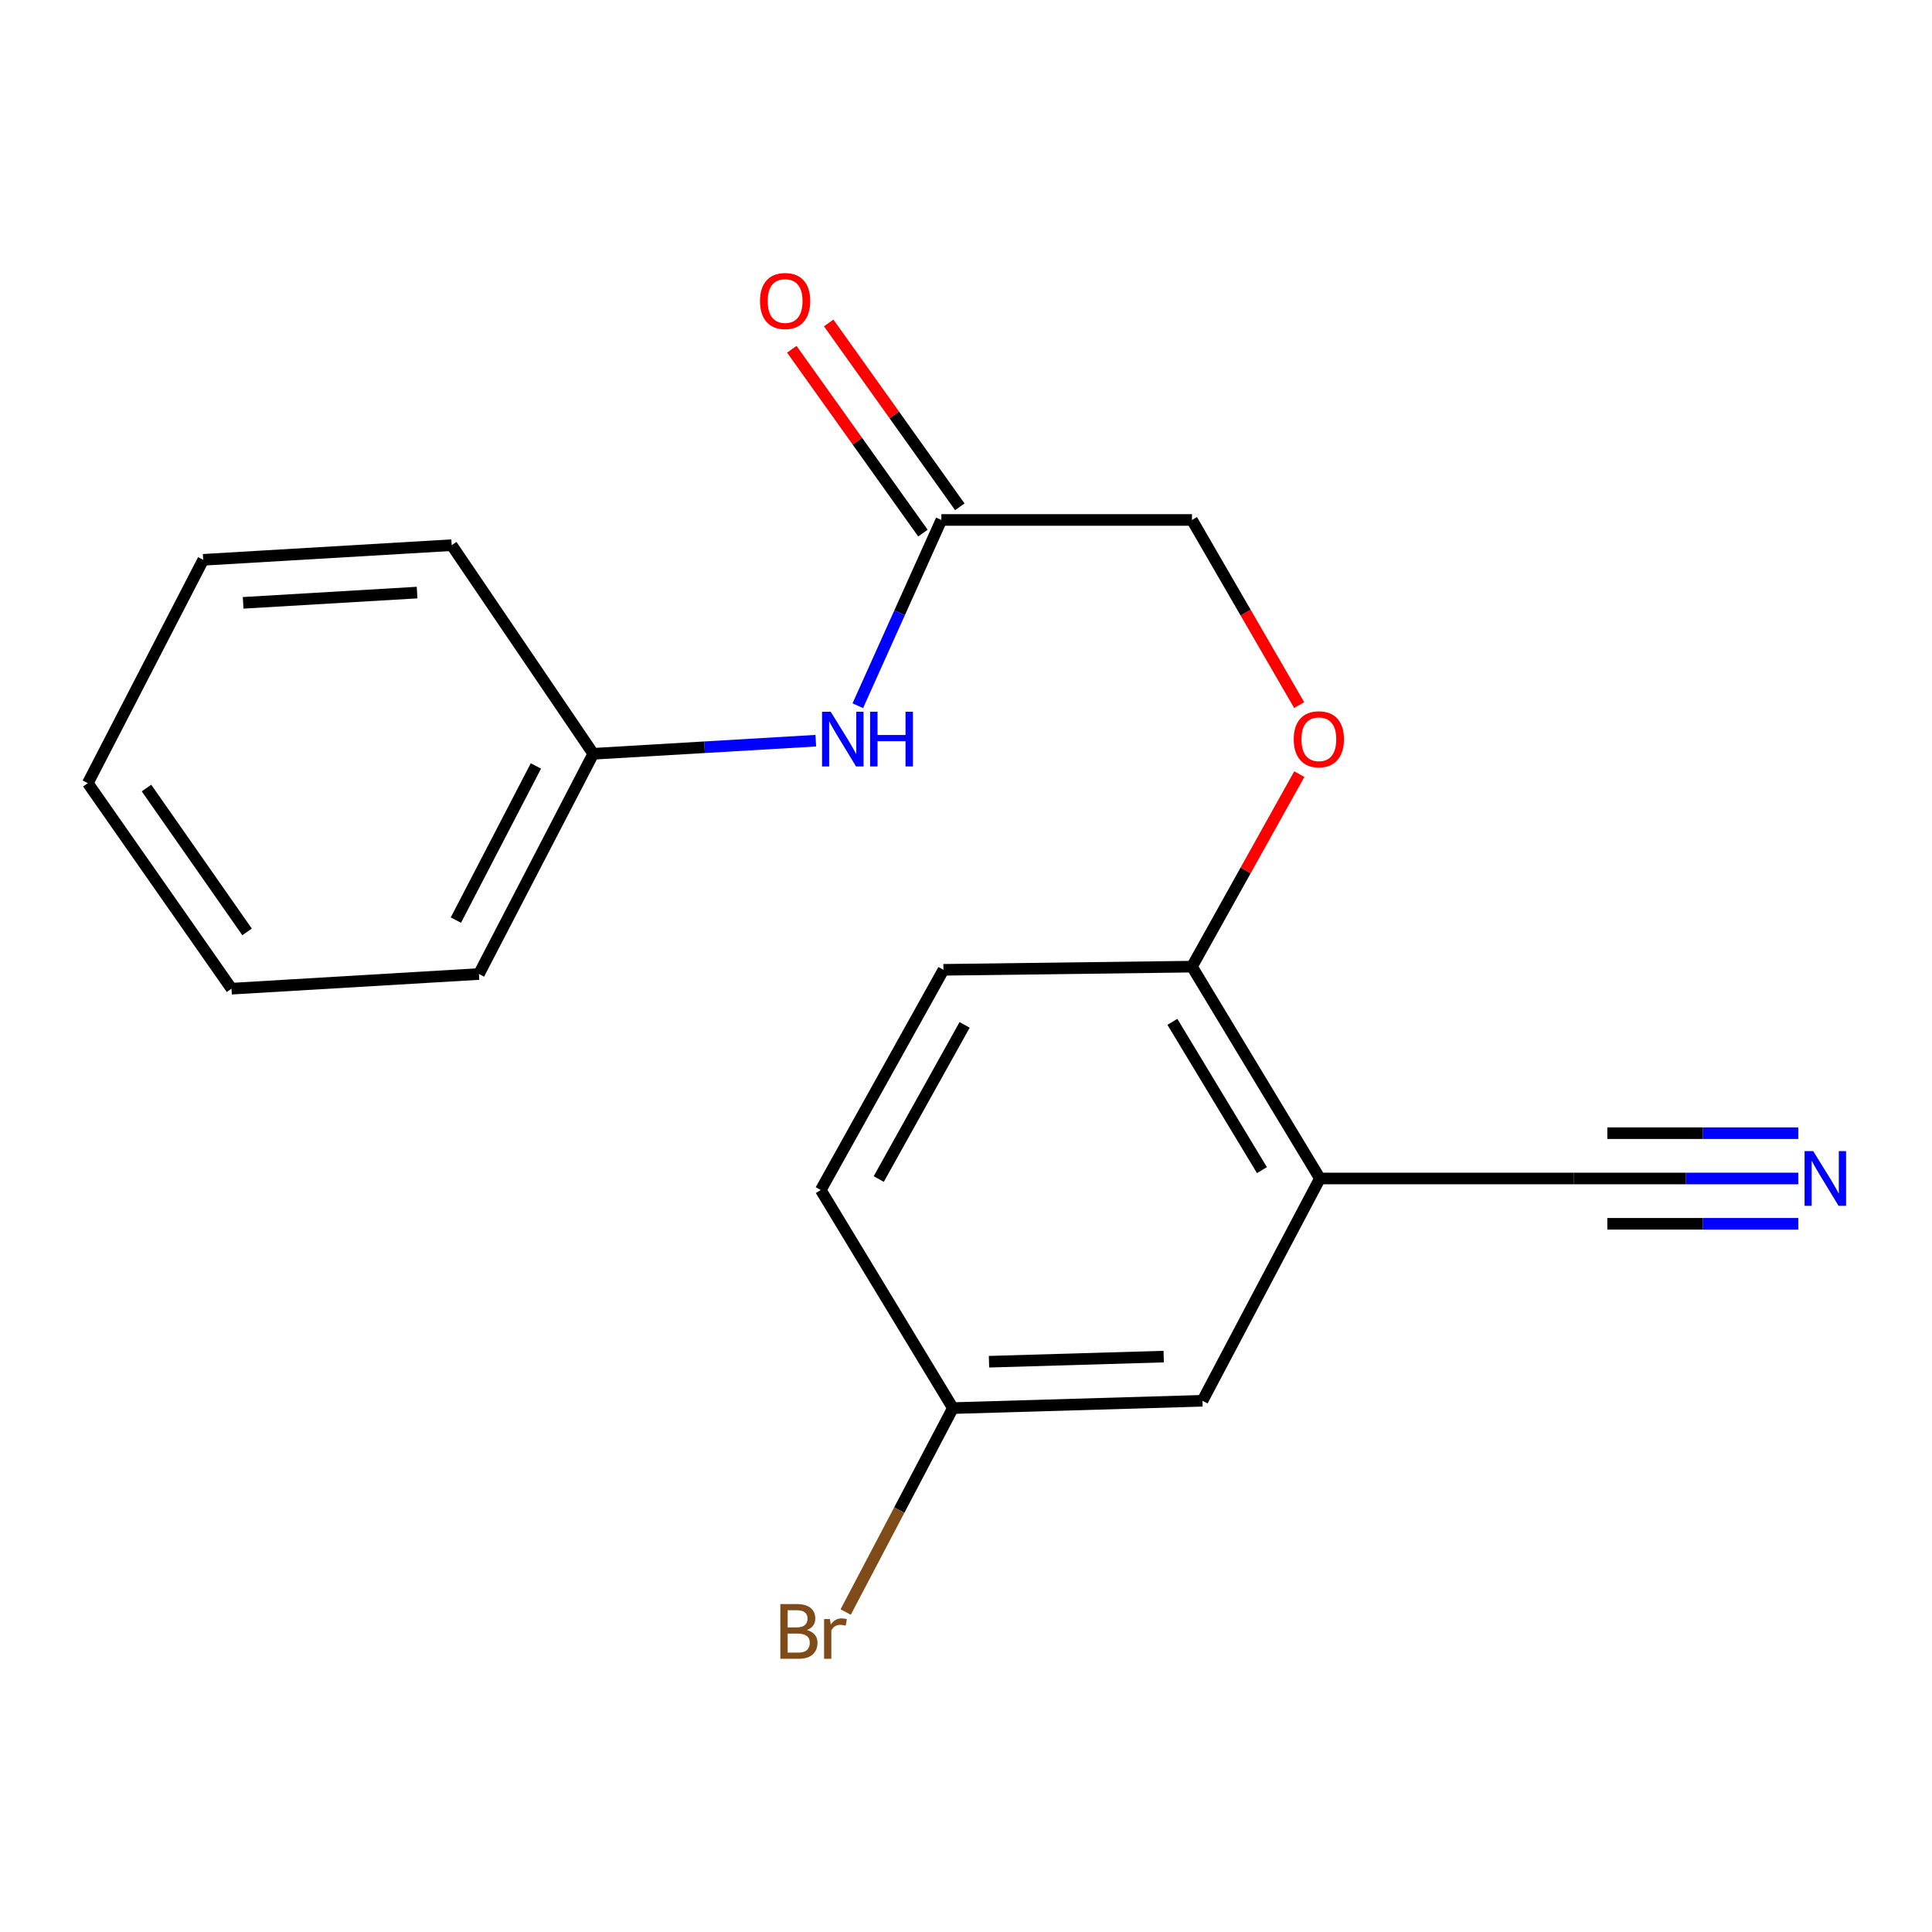 <?xml version='1.0' encoding='iso-8859-1'?>
<svg version='1.1' baseProfile='full'
              xmlns='http://www.w3.org/2000/svg'
                      xmlns:rdkit='http://www.rdkit.org/xml'
                      xmlns:xlink='http://www.w3.org/1999/xlink'
                  xml:space='preserve'
width='1000px' height='1000px' viewBox='0 0 1000 1000'>
<!-- END OF HEADER -->
<rect style='opacity:1.0;fill:#FFFFFF;stroke:none' width='1000' height='1000' x='0' y='0'> </rect>
<path class='bond-1' d='M 683.185,609.985 L 814.512,609.985' style='fill:none;fill-rule:evenodd;stroke:#000000;stroke-width:6px;stroke-linecap:butt;stroke-linejoin:miter;stroke-opacity:1' />
<path class='bond-3' d='M 683.185,609.985 L 616.962,500.333' style='fill:none;fill-rule:evenodd;stroke:#000000;stroke-width:6px;stroke-linecap:butt;stroke-linejoin:miter;stroke-opacity:1' />
<path class='bond-3' d='M 653.182,605.658 L 606.826,528.902' style='fill:none;fill-rule:evenodd;stroke:#000000;stroke-width:6px;stroke-linecap:butt;stroke-linejoin:miter;stroke-opacity:1' />
<path class='bond-5' d='M 683.185,609.985 L 622.394,725.042' style='fill:none;fill-rule:evenodd;stroke:#000000;stroke-width:6px;stroke-linecap:butt;stroke-linejoin:miter;stroke-opacity:1' />
<path class='bond-0' d='M 930.786,609.985 L 872.649,609.985' style='fill:none;fill-rule:evenodd;stroke:#0000FF;stroke-width:6px;stroke-linecap:butt;stroke-linejoin:miter;stroke-opacity:1' />
<path class='bond-0' d='M 872.649,609.985 L 814.512,609.985' style='fill:none;fill-rule:evenodd;stroke:#000000;stroke-width:6px;stroke-linecap:butt;stroke-linejoin:miter;stroke-opacity:1' />
<path class='bond-0' d='M 930.786,586.538 L 881.37,586.538' style='fill:none;fill-rule:evenodd;stroke:#0000FF;stroke-width:6px;stroke-linecap:butt;stroke-linejoin:miter;stroke-opacity:1' />
<path class='bond-0' d='M 881.37,586.538 L 831.953,586.538' style='fill:none;fill-rule:evenodd;stroke:#000000;stroke-width:6px;stroke-linecap:butt;stroke-linejoin:miter;stroke-opacity:1' />
<path class='bond-0' d='M 930.786,633.431 L 881.37,633.431' style='fill:none;fill-rule:evenodd;stroke:#0000FF;stroke-width:6px;stroke-linecap:butt;stroke-linejoin:miter;stroke-opacity:1' />
<path class='bond-0' d='M 881.37,633.431 L 831.953,633.431' style='fill:none;fill-rule:evenodd;stroke:#000000;stroke-width:6px;stroke-linecap:butt;stroke-linejoin:miter;stroke-opacity:1' />
<path class='bond-2' d='M 487.251,269.125 L 616.962,269.125' style='fill:none;fill-rule:evenodd;stroke:#000000;stroke-width:6px;stroke-linecap:butt;stroke-linejoin:miter;stroke-opacity:1' />
<path class='bond-4' d='M 487.251,269.125 L 465.624,317.205' style='fill:none;fill-rule:evenodd;stroke:#000000;stroke-width:6px;stroke-linecap:butt;stroke-linejoin:miter;stroke-opacity:1' />
<path class='bond-4' d='M 465.624,317.205 L 443.997,365.284' style='fill:none;fill-rule:evenodd;stroke:#0000FF;stroke-width:6px;stroke-linecap:butt;stroke-linejoin:miter;stroke-opacity:1' />
<path class='bond-7' d='M 496.796,262.318 L 462.862,214.738' style='fill:none;fill-rule:evenodd;stroke:#000000;stroke-width:6px;stroke-linecap:butt;stroke-linejoin:miter;stroke-opacity:1' />
<path class='bond-7' d='M 462.862,214.738 L 428.929,167.157' style='fill:none;fill-rule:evenodd;stroke:#FF0000;stroke-width:6px;stroke-linecap:butt;stroke-linejoin:miter;stroke-opacity:1' />
<path class='bond-7' d='M 477.707,275.932 L 443.773,228.352' style='fill:none;fill-rule:evenodd;stroke:#000000;stroke-width:6px;stroke-linecap:butt;stroke-linejoin:miter;stroke-opacity:1' />
<path class='bond-7' d='M 443.773,228.352 L 409.839,180.772' style='fill:none;fill-rule:evenodd;stroke:#FF0000;stroke-width:6px;stroke-linecap:butt;stroke-linejoin:miter;stroke-opacity:1' />
<path class='bond-6' d='M 616.962,500.333 L 644.745,450.509' style='fill:none;fill-rule:evenodd;stroke:#000000;stroke-width:6px;stroke-linecap:butt;stroke-linejoin:miter;stroke-opacity:1' />
<path class='bond-6' d='M 644.745,450.509 L 672.528,400.685' style='fill:none;fill-rule:evenodd;stroke:#FF0000;stroke-width:6px;stroke-linecap:butt;stroke-linejoin:miter;stroke-opacity:1' />
<path class='bond-8' d='M 616.962,500.333 L 488.332,501.974' style='fill:none;fill-rule:evenodd;stroke:#000000;stroke-width:6px;stroke-linecap:butt;stroke-linejoin:miter;stroke-opacity:1' />
<path class='bond-11' d='M 422.254,383.377 L 364.66,386.769' style='fill:none;fill-rule:evenodd;stroke:#0000FF;stroke-width:6px;stroke-linecap:butt;stroke-linejoin:miter;stroke-opacity:1' />
<path class='bond-11' d='M 364.66,386.769 L 307.065,390.161' style='fill:none;fill-rule:evenodd;stroke:#000000;stroke-width:6px;stroke-linecap:butt;stroke-linejoin:miter;stroke-opacity:1' />
<path class='bond-10' d='M 622.394,725.042 L 493.217,728.832' style='fill:none;fill-rule:evenodd;stroke:#000000;stroke-width:6px;stroke-linecap:butt;stroke-linejoin:miter;stroke-opacity:1' />
<path class='bond-10' d='M 602.33,702.174 L 511.906,704.827' style='fill:none;fill-rule:evenodd;stroke:#000000;stroke-width:6px;stroke-linecap:butt;stroke-linejoin:miter;stroke-opacity:1' />
<path class='bond-9' d='M 672.45,364.957 L 644.706,317.041' style='fill:none;fill-rule:evenodd;stroke:#FF0000;stroke-width:6px;stroke-linecap:butt;stroke-linejoin:miter;stroke-opacity:1' />
<path class='bond-9' d='M 644.706,317.041 L 616.962,269.125' style='fill:none;fill-rule:evenodd;stroke:#000000;stroke-width:6px;stroke-linecap:butt;stroke-linejoin:miter;stroke-opacity:1' />
<path class='bond-19' d='M 488.332,501.974 L 424.831,615.95' style='fill:none;fill-rule:evenodd;stroke:#000000;stroke-width:6px;stroke-linecap:butt;stroke-linejoin:miter;stroke-opacity:1' />
<path class='bond-19' d='M 499.289,530.482 L 454.839,610.265' style='fill:none;fill-rule:evenodd;stroke:#000000;stroke-width:6px;stroke-linecap:butt;stroke-linejoin:miter;stroke-opacity:1' />
<path class='bond-12' d='M 493.217,728.832 L 424.831,615.95' style='fill:none;fill-rule:evenodd;stroke:#000000;stroke-width:6px;stroke-linecap:butt;stroke-linejoin:miter;stroke-opacity:1' />
<path class='bond-13' d='M 493.217,728.832 L 465.463,781.615' style='fill:none;fill-rule:evenodd;stroke:#000000;stroke-width:6px;stroke-linecap:butt;stroke-linejoin:miter;stroke-opacity:1' />
<path class='bond-13' d='M 465.463,781.615 L 437.71,834.398' style='fill:none;fill-rule:evenodd;stroke:#7F4C19;stroke-width:6px;stroke-linecap:butt;stroke-linejoin:miter;stroke-opacity:1' />
<path class='bond-14' d='M 307.065,390.161 L 247.902,504.15' style='fill:none;fill-rule:evenodd;stroke:#000000;stroke-width:6px;stroke-linecap:butt;stroke-linejoin:miter;stroke-opacity:1' />
<path class='bond-14' d='M 277.38,396.458 L 235.966,476.25' style='fill:none;fill-rule:evenodd;stroke:#000000;stroke-width:6px;stroke-linecap:butt;stroke-linejoin:miter;stroke-opacity:1' />
<path class='bond-15' d='M 307.065,390.161 L 233.795,282.177' style='fill:none;fill-rule:evenodd;stroke:#000000;stroke-width:6px;stroke-linecap:butt;stroke-linejoin:miter;stroke-opacity:1' />
<path class='bond-17' d='M 247.902,504.15 L 119.819,511.744' style='fill:none;fill-rule:evenodd;stroke:#000000;stroke-width:6px;stroke-linecap:butt;stroke-linejoin:miter;stroke-opacity:1' />
<path class='bond-16' d='M 233.795,282.177 L 105.178,289.758' style='fill:none;fill-rule:evenodd;stroke:#000000;stroke-width:6px;stroke-linecap:butt;stroke-linejoin:miter;stroke-opacity:1' />
<path class='bond-16' d='M 215.882,306.72 L 125.85,312.027' style='fill:none;fill-rule:evenodd;stroke:#000000;stroke-width:6px;stroke-linecap:butt;stroke-linejoin:miter;stroke-opacity:1' />
<path class='bond-18' d='M 105.178,289.758 L 45.455,405.362' style='fill:none;fill-rule:evenodd;stroke:#000000;stroke-width:6px;stroke-linecap:butt;stroke-linejoin:miter;stroke-opacity:1' />
<path class='bond-20' d='M 119.819,511.744 L 45.455,405.362' style='fill:none;fill-rule:evenodd;stroke:#000000;stroke-width:6px;stroke-linecap:butt;stroke-linejoin:miter;stroke-opacity:1' />
<path class='bond-20' d='M 127.881,482.353 L 75.826,407.886' style='fill:none;fill-rule:evenodd;stroke:#000000;stroke-width:6px;stroke-linecap:butt;stroke-linejoin:miter;stroke-opacity:1' />
<path  class='atom-1' d='M 938.523 595.825
L 947.803 610.825
Q 948.723 612.305, 950.203 614.985
Q 951.683 617.665, 951.763 617.825
L 951.763 595.825
L 955.523 595.825
L 955.523 624.145
L 951.643 624.145
L 941.683 607.745
Q 940.523 605.825, 939.283 603.625
Q 938.083 601.425, 937.723 600.745
L 937.723 624.145
L 934.043 624.145
L 934.043 595.825
L 938.523 595.825
' fill='#0000FF'/>
<path  class='atom-5' d='M 429.969 368.394
L 439.249 383.394
Q 440.169 384.874, 441.649 387.554
Q 443.129 390.234, 443.209 390.394
L 443.209 368.394
L 446.969 368.394
L 446.969 396.714
L 443.089 396.714
L 433.129 380.314
Q 431.969 378.394, 430.729 376.194
Q 429.529 373.994, 429.169 373.314
L 429.169 396.714
L 425.489 396.714
L 425.489 368.394
L 429.969 368.394
' fill='#0000FF'/>
<path  class='atom-5' d='M 450.369 368.394
L 454.209 368.394
L 454.209 380.434
L 468.689 380.434
L 468.689 368.394
L 472.529 368.394
L 472.529 396.714
L 468.689 396.714
L 468.689 383.634
L 454.209 383.634
L 454.209 396.714
L 450.369 396.714
L 450.369 368.394
' fill='#0000FF'/>
<path  class='atom-7' d='M 669.638 382.634
Q 669.638 375.834, 672.998 372.034
Q 676.358 368.234, 682.638 368.234
Q 688.918 368.234, 692.278 372.034
Q 695.638 375.834, 695.638 382.634
Q 695.638 389.514, 692.238 393.434
Q 688.838 397.314, 682.638 397.314
Q 676.398 397.314, 672.998 393.434
Q 669.638 389.554, 669.638 382.634
M 682.638 394.114
Q 686.958 394.114, 689.278 391.234
Q 691.638 388.314, 691.638 382.634
Q 691.638 377.074, 689.278 374.274
Q 686.958 371.434, 682.638 371.434
Q 678.318 371.434, 675.958 374.234
Q 673.638 377.034, 673.638 382.634
Q 673.638 388.354, 675.958 391.234
Q 678.318 394.114, 682.638 394.114
' fill='#FF0000'/>
<path  class='atom-8' d='M 393.374 155.802
Q 393.374 149.002, 396.734 145.202
Q 400.094 141.402, 406.374 141.402
Q 412.654 141.402, 416.014 145.202
Q 419.374 149.002, 419.374 155.802
Q 419.374 162.682, 415.974 166.602
Q 412.574 170.482, 406.374 170.482
Q 400.134 170.482, 396.734 166.602
Q 393.374 162.722, 393.374 155.802
M 406.374 167.282
Q 410.694 167.282, 413.014 164.402
Q 415.374 161.482, 415.374 155.802
Q 415.374 150.242, 413.014 147.442
Q 410.694 144.602, 406.374 144.602
Q 402.054 144.602, 399.694 147.402
Q 397.374 150.202, 397.374 155.802
Q 397.374 161.522, 399.694 164.402
Q 402.054 167.282, 406.374 167.282
' fill='#FF0000'/>
<path  class='atom-14' d='M 417.659 843.703
Q 420.379 844.463, 421.739 846.143
Q 423.139 847.783, 423.139 850.223
Q 423.139 854.143, 420.619 856.383
Q 418.139 858.583, 413.419 858.583
L 403.899 858.583
L 403.899 830.263
L 412.259 830.263
Q 417.099 830.263, 419.539 832.223
Q 421.979 834.183, 421.979 837.783
Q 421.979 842.063, 417.659 843.703
M 407.699 833.463
L 407.699 842.343
L 412.259 842.343
Q 415.059 842.343, 416.499 841.223
Q 417.979 840.063, 417.979 837.783
Q 417.979 833.463, 412.259 833.463
L 407.699 833.463
M 413.419 855.383
Q 416.179 855.383, 417.659 854.063
Q 419.139 852.743, 419.139 850.223
Q 419.139 847.903, 417.499 846.743
Q 415.899 845.543, 412.819 845.543
L 407.699 845.543
L 407.699 855.383
L 413.419 855.383
' fill='#7F4C19'/>
<path  class='atom-14' d='M 429.579 838.023
L 430.019 840.863
Q 432.179 837.663, 435.699 837.663
Q 436.819 837.663, 438.339 838.063
L 437.739 841.423
Q 436.019 841.023, 435.059 841.023
Q 433.379 841.023, 432.259 841.703
Q 431.179 842.343, 430.299 843.903
L 430.299 858.583
L 426.539 858.583
L 426.539 838.023
L 429.579 838.023
' fill='#7F4C19'/>
</svg>

